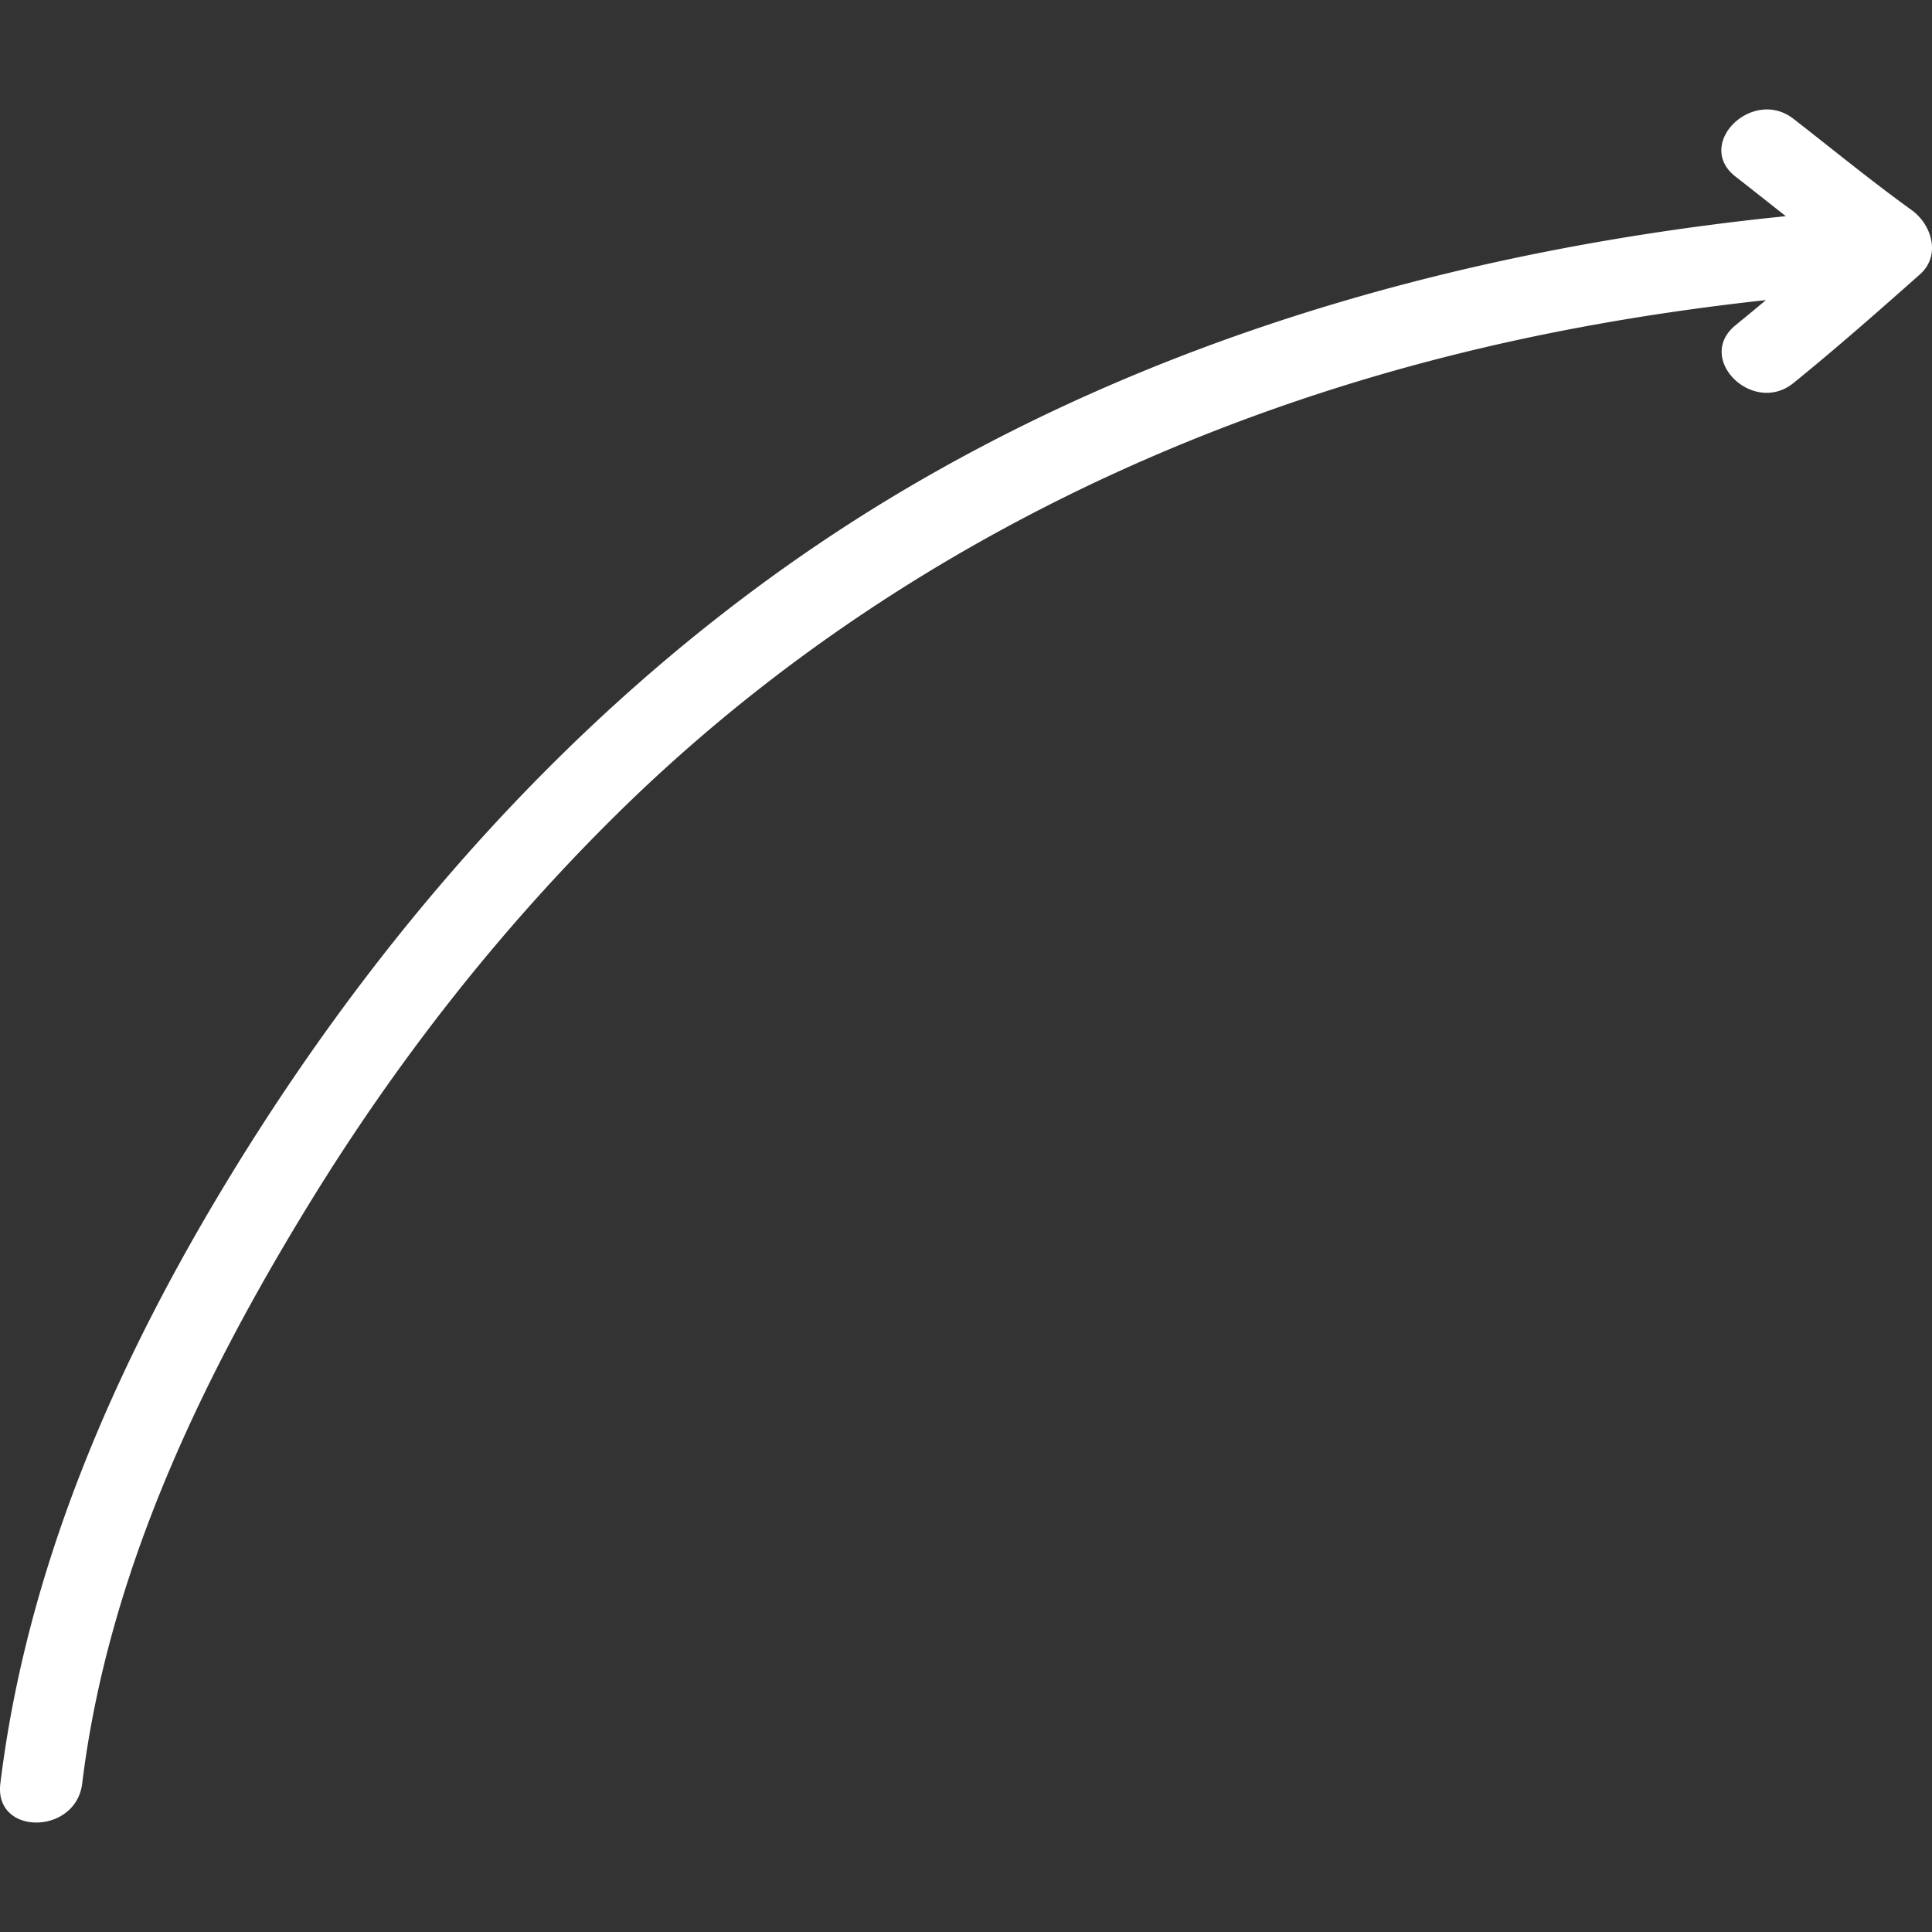 <?xml version="1.0" encoding="UTF-8"?><svg xmlns="http://www.w3.org/2000/svg" xmlns:xlink="http://www.w3.org/1999/xlink" width="512" height="512" x="0" y="0" viewBox="0 0 453.54 453.54" style="enable-background:new 0 0 512 512" xml:space="preserve" class=""><rect x="0" y="0" width="453.54" height="453.54" fill="#333333" stroke="none"/><g><path d="M448.764 49.322c-9.497-6.85-18.496-14.239-27.733-21.424-9.653-7.511-23.355 5.984-13.584 13.586 3.943 3.068 7.852 6.171 11.766 9.262-72.129 7.341-142.799 26.615-205.707 63.51C147.402 153.024 94.471 210.113 54.633 275.1 27.675 319.074 6.392 367.129.082 418.689c-1.503 12.28 17.729 12.135 19.213 0 5.99-48.94 27.717-94.398 53.215-135.992 20.389-33.259 44.455-64.112 72.236-91.517 53.323-52.601 120.137-88.069 192.381-106.827 25.422-6.601 51.33-11.058 77.421-13.904a535.474 535.474 0 0 1-7.102 5.872c-9.627 7.809 4.054 21.317 13.584 13.586 10.145-8.228 19.909-16.833 29.679-25.496 5-4.436 2.767-11.691-1.945-15.089z" fill="#ffffff" opacity="1" data-original="#000000" class=""/></g></svg>